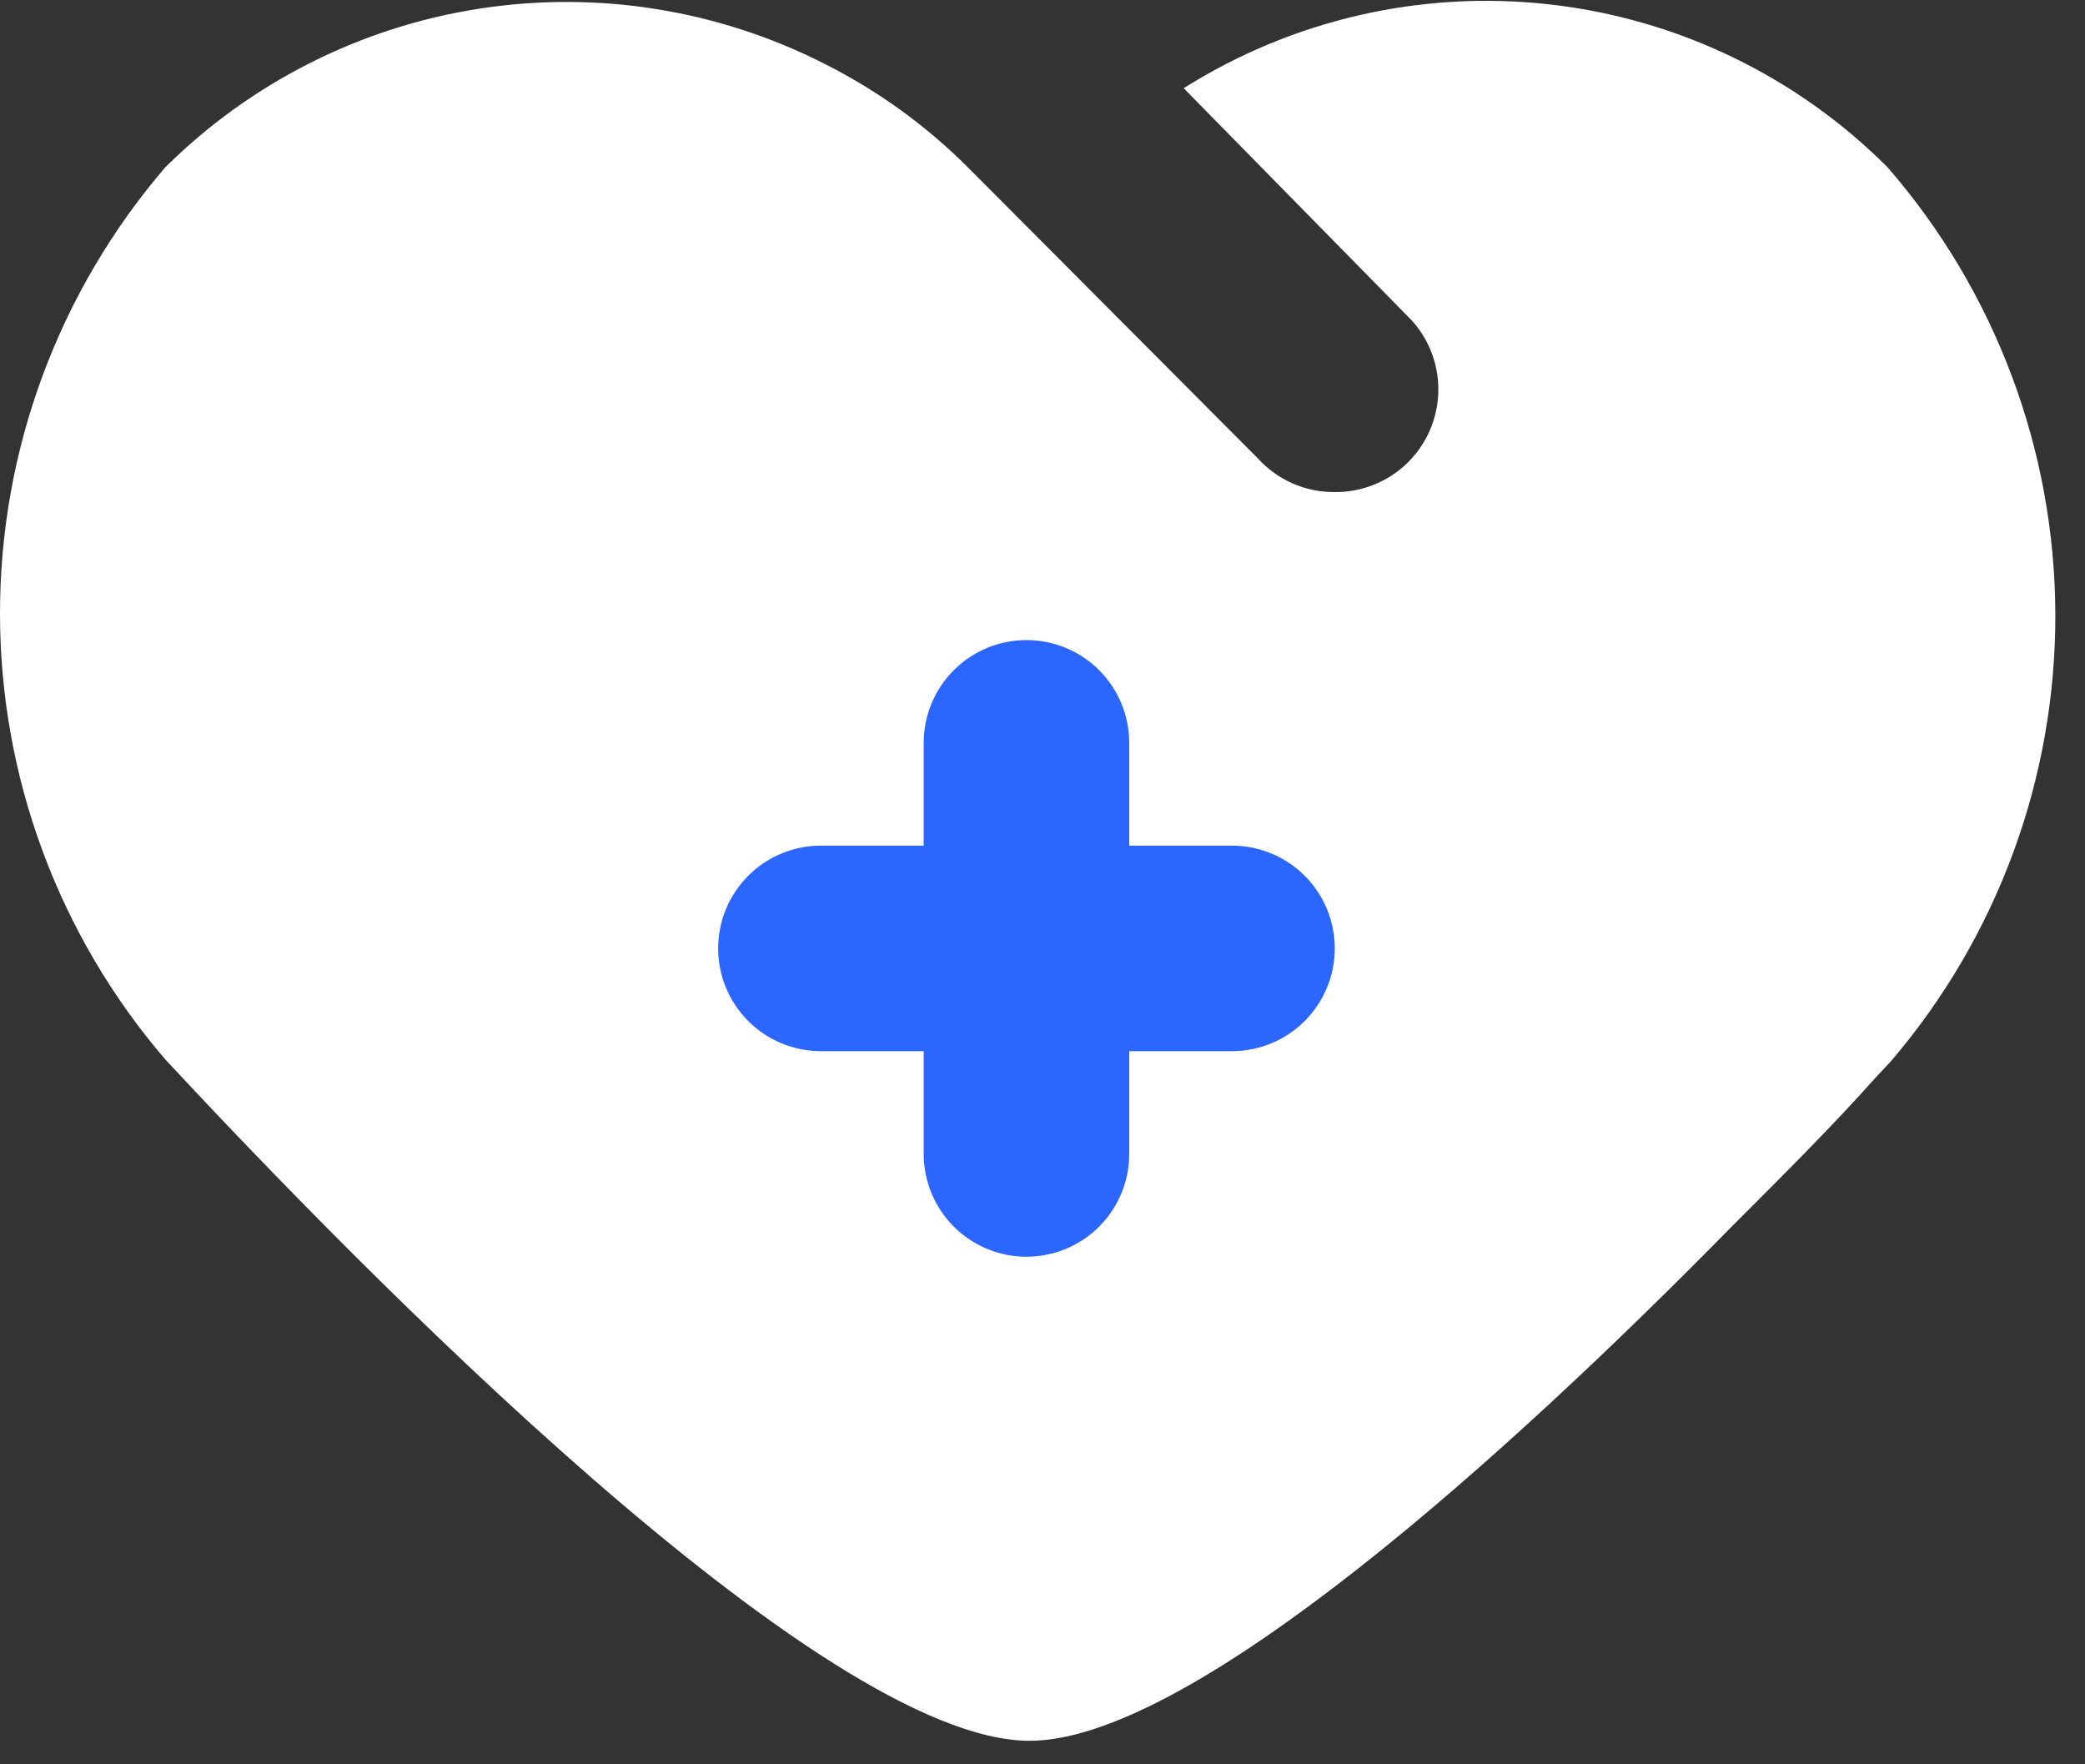 <svg width="39" height="33" viewBox="0 0 39 33" fill="none" xmlns="http://www.w3.org/2000/svg">
<rect x="0" y="0" width="39" height="33" fill="#333333" stroke="none"/>
<rect x="12.227" y="10.883" width="13.456" height="13.456" rx="1" fill="#2A66FF"/>
<path d="M35.308 3.13C33.607 1.426 31.377 0.351 28.984 0.082C26.591 -0.187 24.178 0.366 22.141 1.65L26.408 5.994C26.579 6.183 26.71 6.403 26.795 6.643C26.879 6.883 26.916 7.137 26.901 7.391C26.887 7.645 26.823 7.893 26.712 8.122C26.601 8.351 26.445 8.555 26.255 8.724C25.899 9.037 25.441 9.208 24.967 9.204C24.695 9.206 24.426 9.151 24.178 9.042C23.929 8.932 23.707 8.772 23.525 8.57L18.104 3.13C17.327 2.353 16.432 1.705 15.451 1.208C13.452 0.183 11.18 -0.182 8.96 0.163C6.74 0.508 4.686 1.547 3.091 3.13C1.097 5.452 0 8.412 0 11.473C0 14.534 1.097 17.493 3.091 19.815C6.667 23.66 15.355 32.56 19.258 32.56C22.295 32.56 28.254 27.158 32.386 22.948C33.425 21.91 34.309 21.026 35.078 20.161L35.366 19.854C37.363 17.522 38.456 14.551 38.445 11.481C38.435 8.411 37.321 5.448 35.308 3.13ZM23.044 19.661H21.122V21.584C21.122 22.093 20.92 22.582 20.559 22.943C20.199 23.303 19.71 23.506 19.2 23.506C18.69 23.506 18.201 23.303 17.841 22.943C17.48 22.582 17.278 22.093 17.278 21.584V19.661H15.355C14.846 19.661 14.357 19.459 13.996 19.098C13.636 18.738 13.433 18.249 13.433 17.739C13.433 17.229 13.636 16.74 13.996 16.38C14.357 16.019 14.846 15.817 15.355 15.817H17.278V13.895C17.278 13.385 17.48 12.896 17.841 12.535C18.201 12.175 18.69 11.972 19.2 11.972C19.71 11.972 20.199 12.175 20.559 12.535C20.92 12.896 21.122 13.385 21.122 13.895V15.817H23.044C23.554 15.817 24.043 16.019 24.404 16.38C24.764 16.74 24.967 17.229 24.967 17.739C24.967 18.249 24.764 18.738 24.404 19.098C24.043 19.459 23.554 19.661 23.044 19.661Z" fill="white"/>
</svg>

